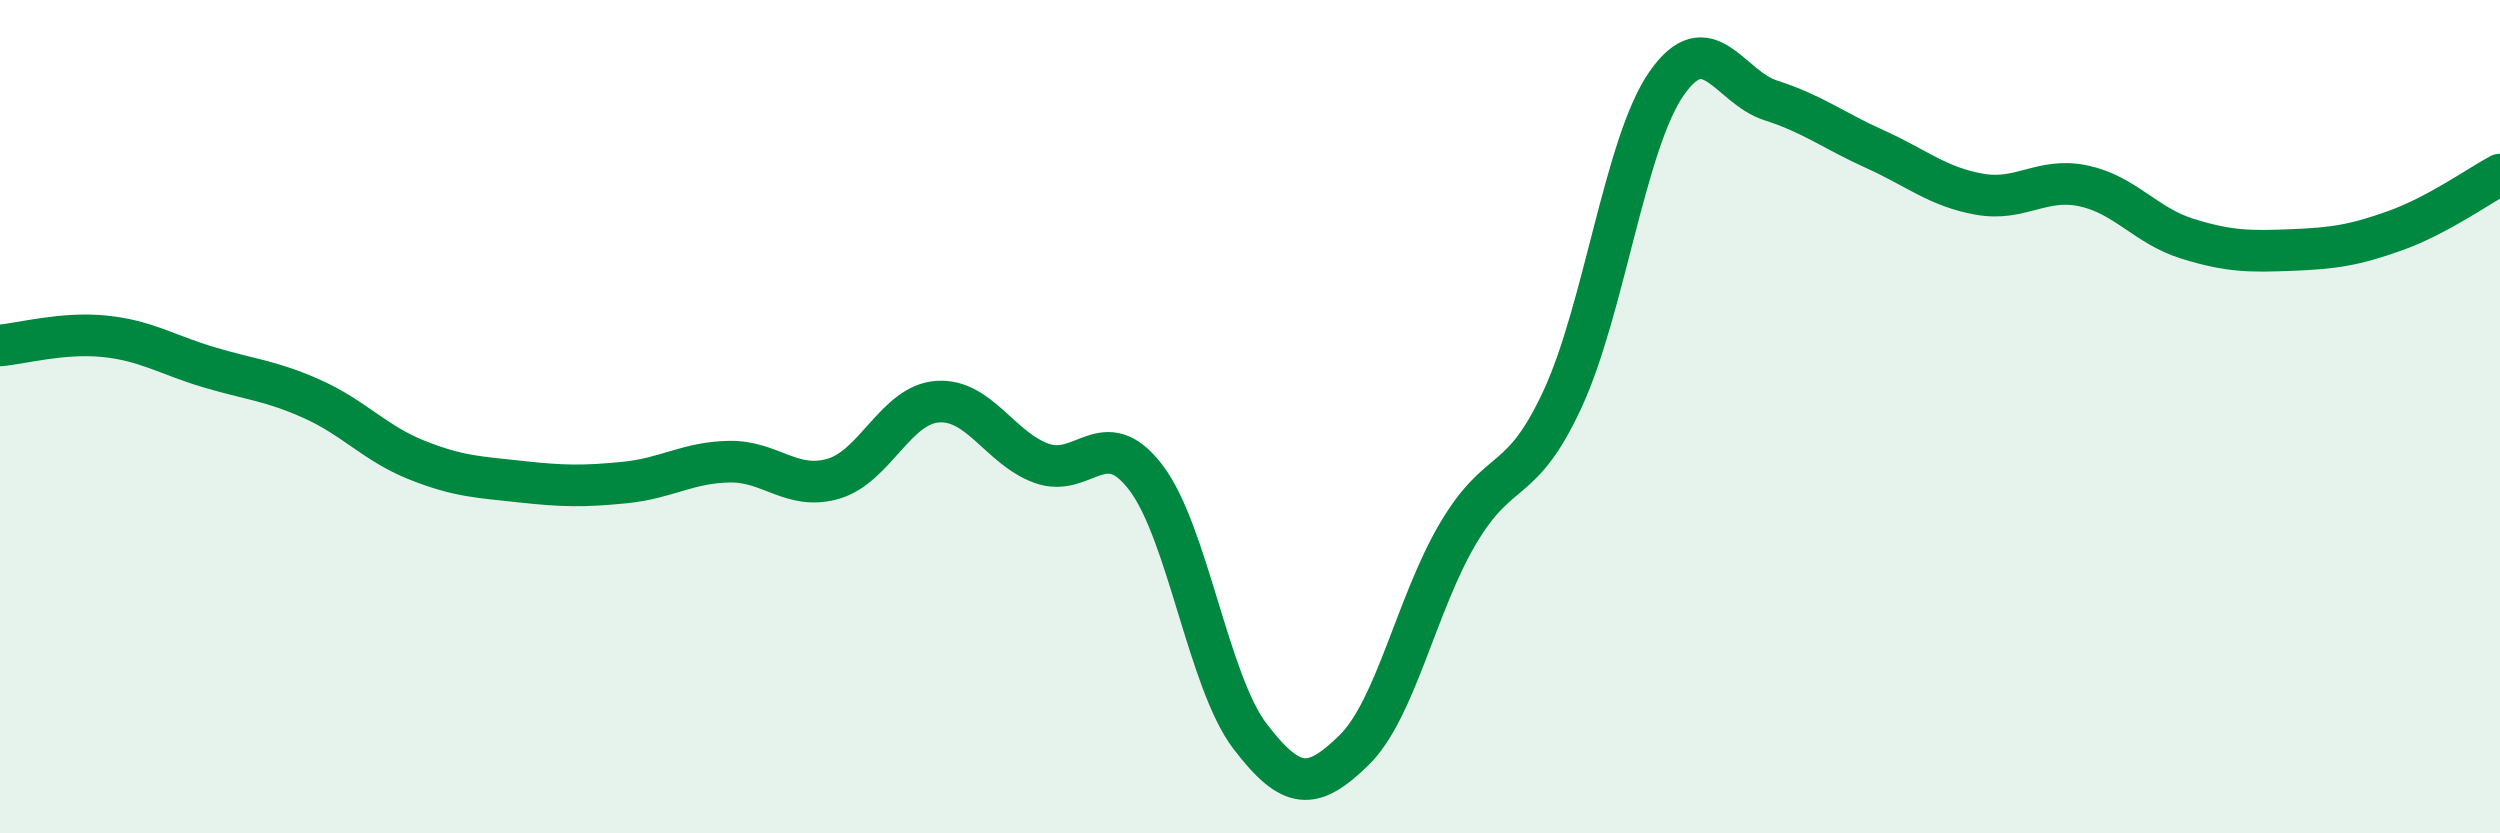 
    <svg width="60" height="20" viewBox="0 0 60 20" xmlns="http://www.w3.org/2000/svg">
      <path
        d="M 0,8.29 C 0.5,8.25 1.5,7.97 2.5,8.07 C 3.5,8.17 4,8.51 5,8.81 C 6,9.11 6.5,9.13 7.5,9.58 C 8.5,10.03 9,10.64 10,11.04 C 11,11.44 11.5,11.45 12.5,11.56 C 13.5,11.67 14,11.68 15,11.58 C 16,11.48 16.5,11.1 17.5,11.08 C 18.5,11.06 19,11.78 20,11.49 C 21,11.2 21.5,9.71 22.5,9.64 C 23.5,9.57 24,10.76 25,11.12 C 26,11.48 26.5,10.15 27.5,11.46 C 28.5,12.77 29,16.36 30,17.67 C 31,18.98 31.5,18.98 32.5,18 C 33.5,17.02 34,14.47 35,12.79 C 36,11.11 36.5,11.74 37.5,9.58 C 38.5,7.42 39,3.43 40,2 C 41,0.57 41.5,2.09 42.5,2.41 C 43.5,2.73 44,3.13 45,3.58 C 46,4.03 46.5,4.48 47.5,4.66 C 48.5,4.84 49,4.25 50,4.46 C 51,4.67 51.5,5.42 52.5,5.73 C 53.5,6.04 54,6.04 55,6 C 56,5.96 56.5,5.89 57.5,5.53 C 58.5,5.17 59.5,4.46 60,4.19L60 20L0 20Z"
        fill="#008740"
        opacity="0.1"
        stroke-linecap="round"
        stroke-linejoin="round"
      />
      <path
        d="M 0,8.29 C 0.5,8.25 1.5,7.97 2.5,8.07 C 3.5,8.17 4,8.51 5,8.81 C 6,9.11 6.5,9.13 7.5,9.58 C 8.5,10.03 9,10.64 10,11.04 C 11,11.44 11.5,11.45 12.5,11.56 C 13.5,11.67 14,11.68 15,11.58 C 16,11.48 16.5,11.1 17.5,11.08 C 18.5,11.06 19,11.78 20,11.49 C 21,11.2 21.5,9.71 22.5,9.64 C 23.5,9.57 24,10.76 25,11.12 C 26,11.48 26.5,10.15 27.5,11.46 C 28.5,12.77 29,16.36 30,17.67 C 31,18.98 31.5,18.98 32.5,18 C 33.5,17.02 34,14.47 35,12.79 C 36,11.11 36.5,11.74 37.5,9.58 C 38.5,7.42 39,3.43 40,2 C 41,0.57 41.5,2.09 42.5,2.41 C 43.5,2.73 44,3.13 45,3.58 C 46,4.03 46.5,4.48 47.5,4.66 C 48.5,4.84 49,4.25 50,4.46 C 51,4.67 51.5,5.42 52.5,5.73 C 53.5,6.04 54,6.04 55,6 C 56,5.96 56.5,5.89 57.5,5.53 C 58.5,5.17 59.5,4.46 60,4.19"
        stroke="#008740"
        stroke-width="1"
        fill="none"
        stroke-linecap="round"
        stroke-linejoin="round"
      />
    </svg>
  
